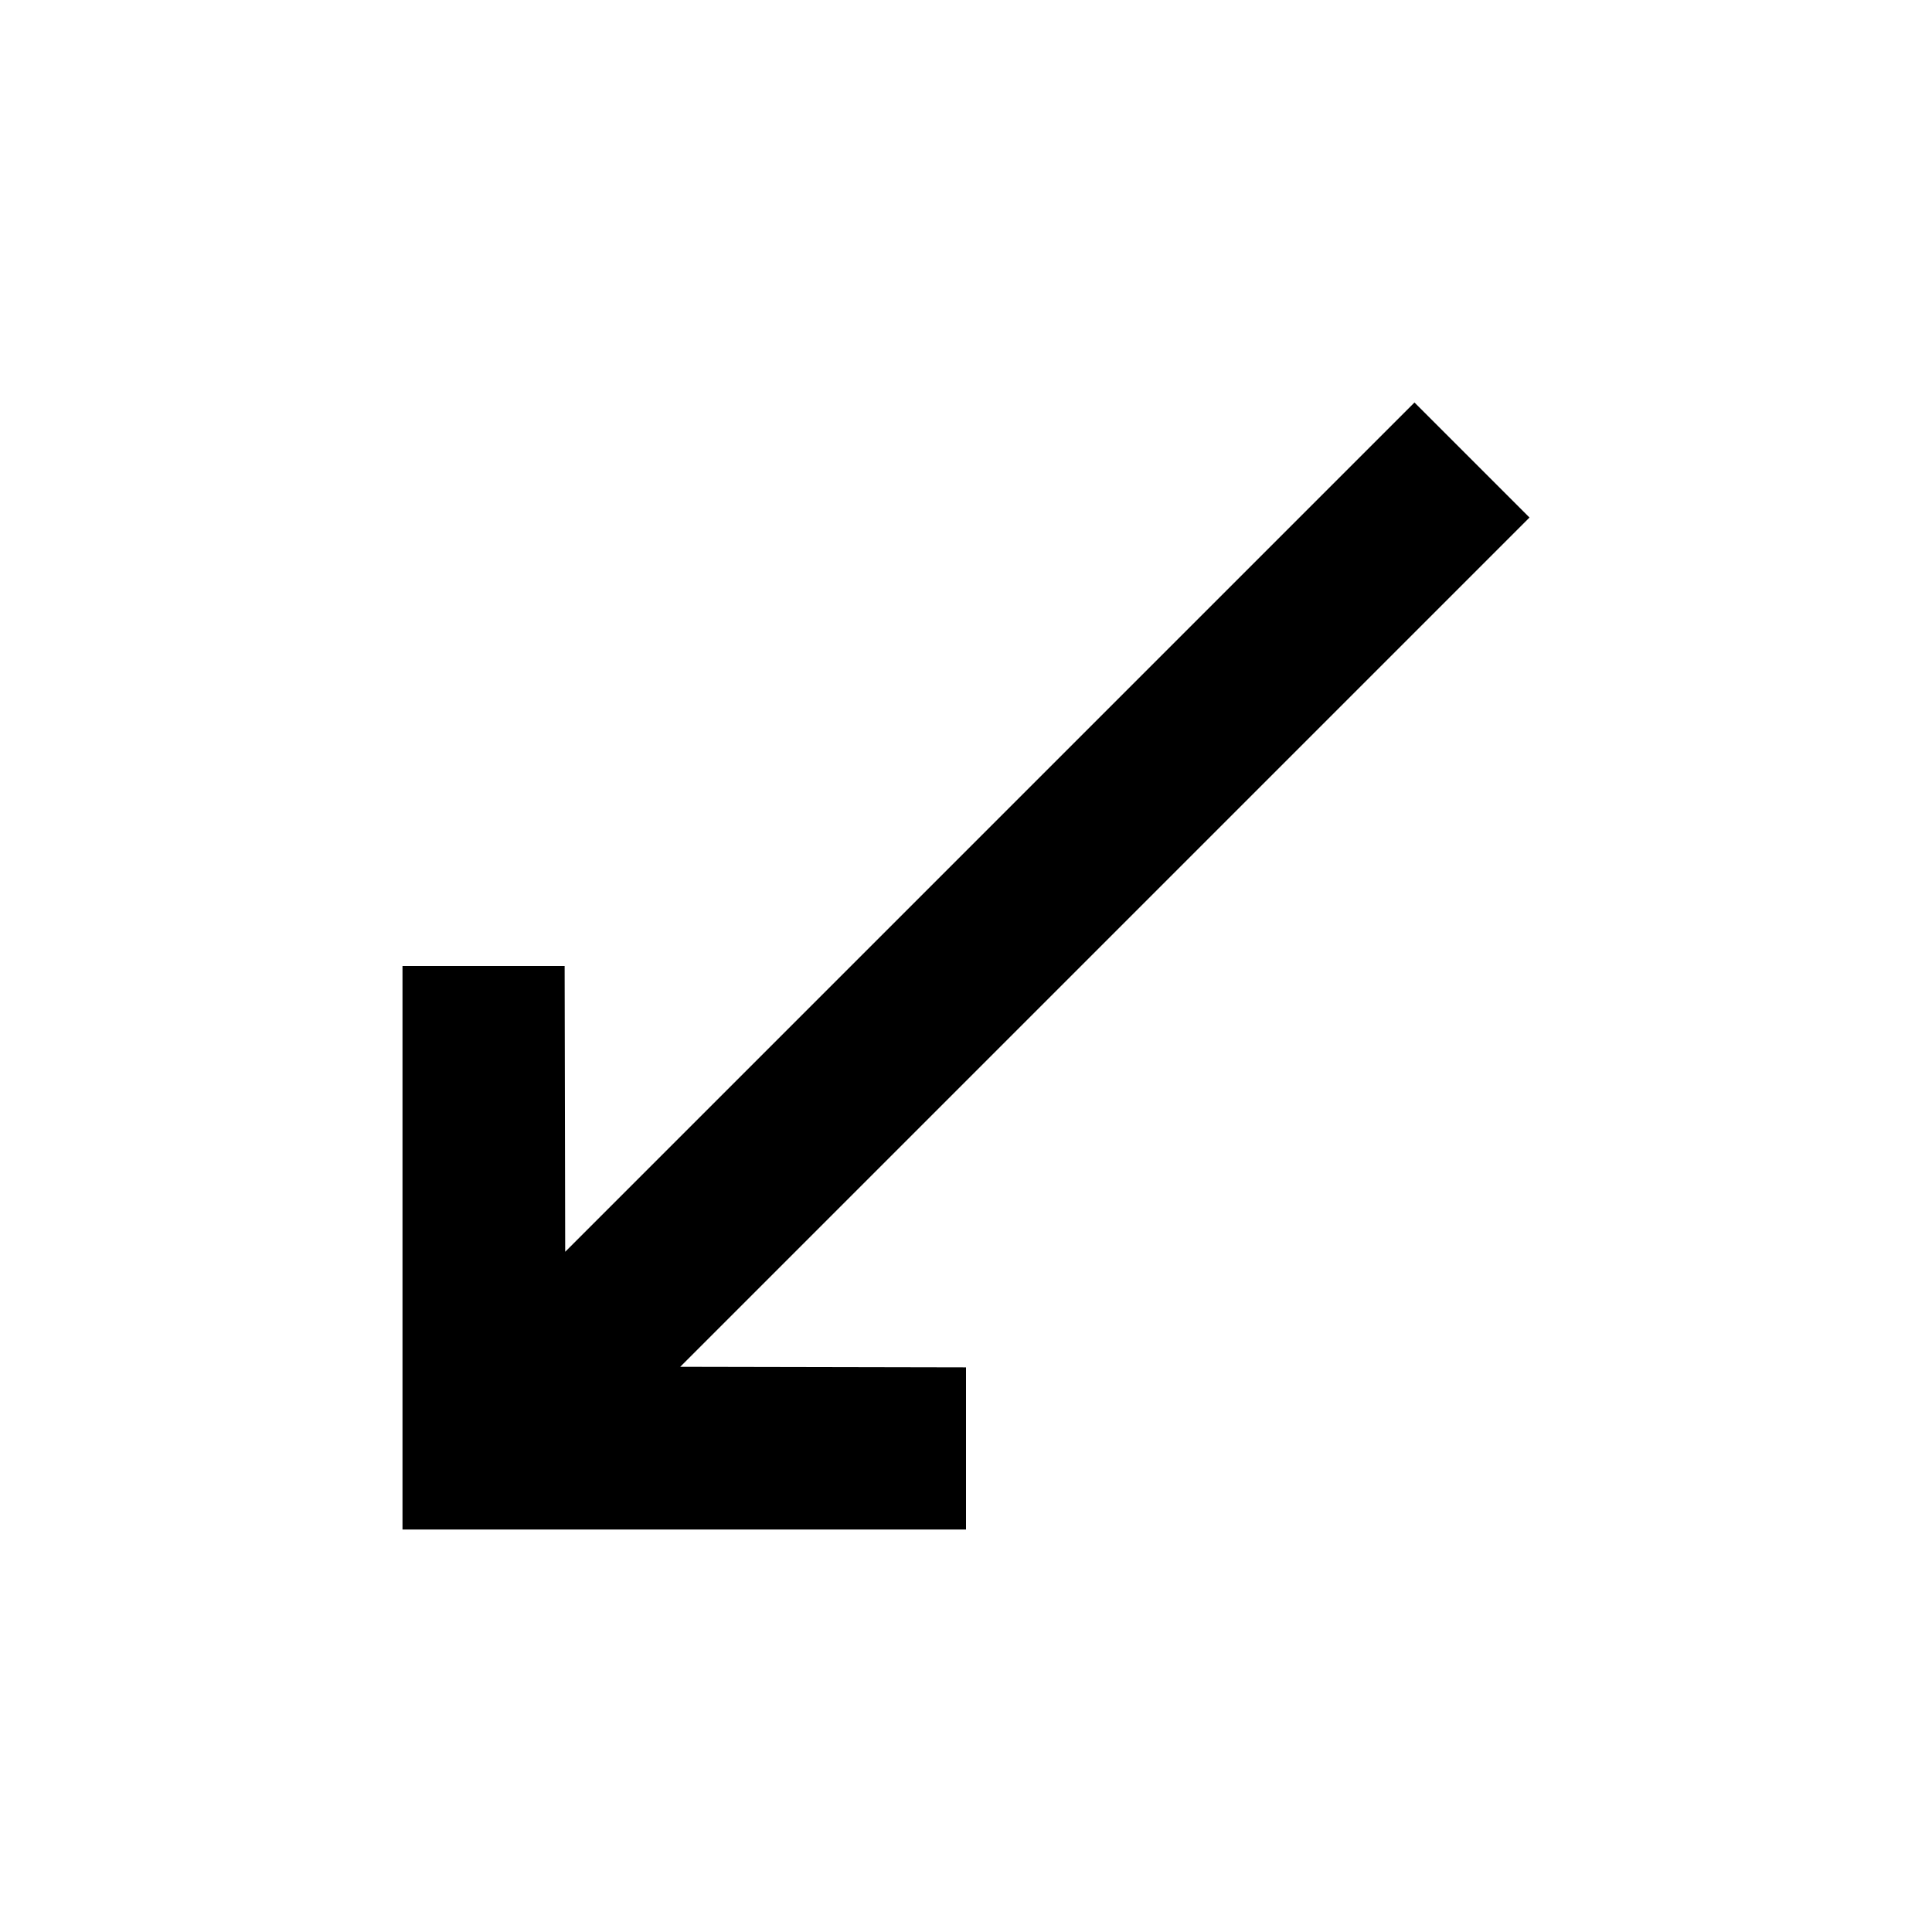 <svg width="24" height="24" viewBox="0 0 24 24" fill="none" xmlns="http://www.w3.org/2000/svg">
<path d="M7.021 15.55L7.014 12H5V19H12V16.986L8.45 16.979L19 6.429L17.571 5L7.021 15.55Z" fill="black"/>
</svg>
